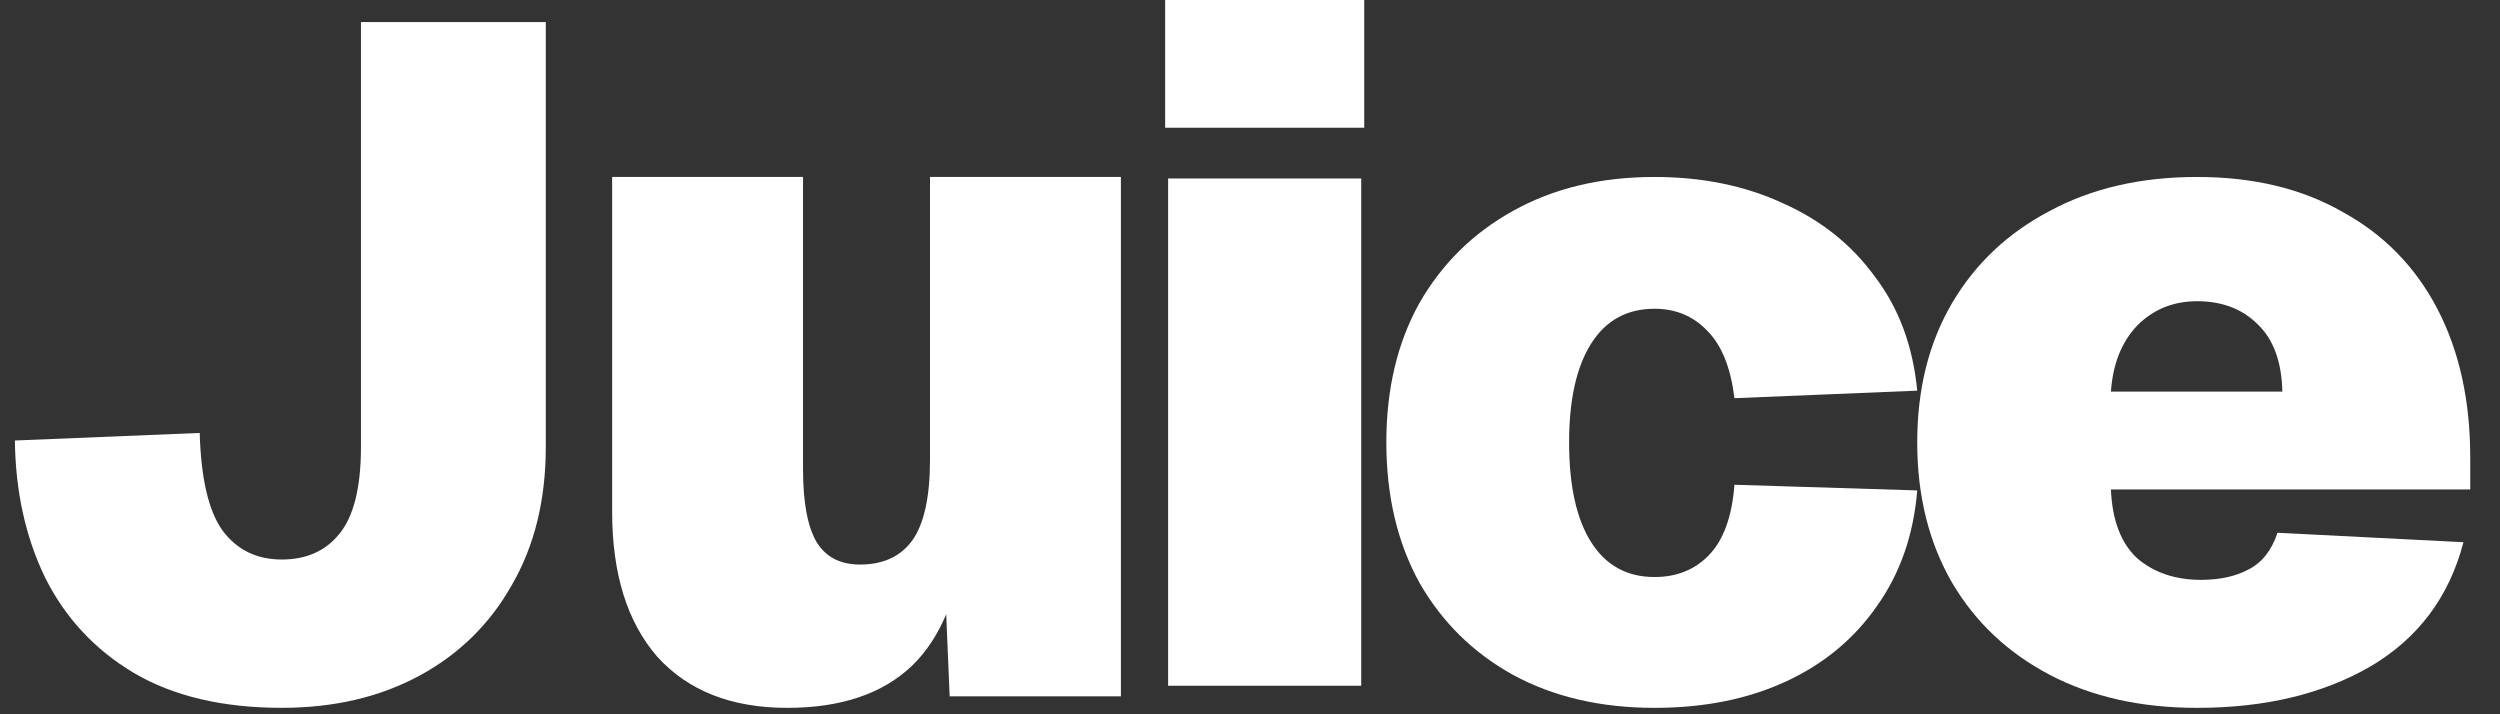 <?xml version="1.0" encoding="UTF-8"?>
<svg xmlns="http://www.w3.org/2000/svg" width="84" height="24" viewBox="0 0 84 24" fill="none">
  <rect x="0" y="0" width="84" height="24" fill="#333333" stroke="none"/>
  <path d="M73.823 23.784C71.936 23.784 70.287 23.415 68.877 22.677C67.467 21.939 66.371 20.906 65.59 19.578C64.809 18.228 64.419 16.657 64.419 14.865C64.419 13.073 64.809 11.513 65.59 10.184C66.371 8.856 67.467 7.823 68.877 7.085C70.287 6.326 71.936 5.946 73.823 5.946C75.711 5.946 77.338 6.336 78.704 7.117C80.093 7.876 81.156 8.961 81.894 10.374C82.631 11.787 83 13.453 83 15.371V16.447H70.927C70.971 17.48 71.263 18.249 71.806 18.755C72.37 19.24 73.086 19.483 73.954 19.483C74.583 19.483 75.114 19.367 75.548 19.135C76.004 18.903 76.329 18.492 76.524 17.901L82.772 18.218C82.295 20.052 81.254 21.444 79.648 22.392C78.043 23.32 76.101 23.784 73.823 23.784ZM70.927 13.157H76.687C76.665 12.166 76.394 11.418 75.874 10.912C75.353 10.385 74.669 10.121 73.823 10.121C73.021 10.121 72.348 10.395 71.806 10.943C71.285 11.492 70.992 12.23 70.927 13.157Z" fill="white"></path>
  <path d="M55.593 23.784C53.782 23.784 52.198 23.415 50.84 22.677C49.503 21.939 48.453 20.906 47.692 19.578C46.951 18.228 46.581 16.657 46.581 14.865C46.581 13.073 46.951 11.513 47.692 10.184C48.453 8.856 49.503 7.823 50.84 7.085C52.198 6.326 53.782 5.946 55.593 5.946C57.197 5.946 58.638 6.241 59.913 6.832C61.189 7.401 62.218 8.223 62.999 9.299C63.802 10.353 64.275 11.629 64.419 13.126L58.278 13.379C58.154 12.367 57.856 11.618 57.383 11.133C56.909 10.627 56.313 10.374 55.593 10.374C54.667 10.374 53.957 10.764 53.463 11.544C52.969 12.325 52.722 13.431 52.722 14.865C52.722 16.32 52.969 17.438 53.463 18.218C53.957 18.998 54.667 19.388 55.593 19.388C56.333 19.388 56.94 19.145 57.413 18.66C57.907 18.154 58.195 17.364 58.278 16.288L64.419 16.478C64.296 17.975 63.843 19.272 63.061 20.368C62.3 21.465 61.281 22.308 60.006 22.899C58.73 23.489 57.259 23.784 55.593 23.784Z" fill="white"></path>
  <path d="M39.249 23.041V5.997H45.737V23.041H39.249ZM39.149 4.292V0H45.838V4.292H39.149Z" fill="white"></path>
  <path d="M26.453 23.784C24.579 23.784 23.125 23.213 22.089 22.071C21.075 20.908 20.568 19.282 20.568 17.192V5.946H26.982V15.77C26.982 16.89 27.137 17.709 27.445 18.226C27.754 18.721 28.239 18.969 28.9 18.969C29.672 18.969 30.256 18.7 30.652 18.161C31.049 17.601 31.248 16.696 31.248 15.447V5.946H37.662V23.396H31.909L31.677 17.903L32.405 17.967C32.228 19.928 31.644 21.393 30.652 22.362C29.66 23.31 28.261 23.784 26.453 23.784Z" fill="white"></path>
  <path d="M9.466 23.783C7.481 23.783 5.823 23.391 4.492 22.608C3.183 21.826 2.19 20.757 1.514 19.403C0.859 18.049 0.521 16.515 0.5 14.801L6.71 14.547C6.752 16.071 7.006 17.16 7.47 17.816C7.956 18.472 8.622 18.8 9.466 18.8C10.29 18.8 10.934 18.515 11.399 17.943C11.885 17.351 12.128 16.378 12.128 15.024V0.742H18.338V15.024C18.338 16.801 17.958 18.345 17.197 19.657C16.458 20.969 15.423 21.984 14.092 22.704C12.761 23.423 11.22 23.783 9.466 23.783Z" fill="white"></path>
</svg>
